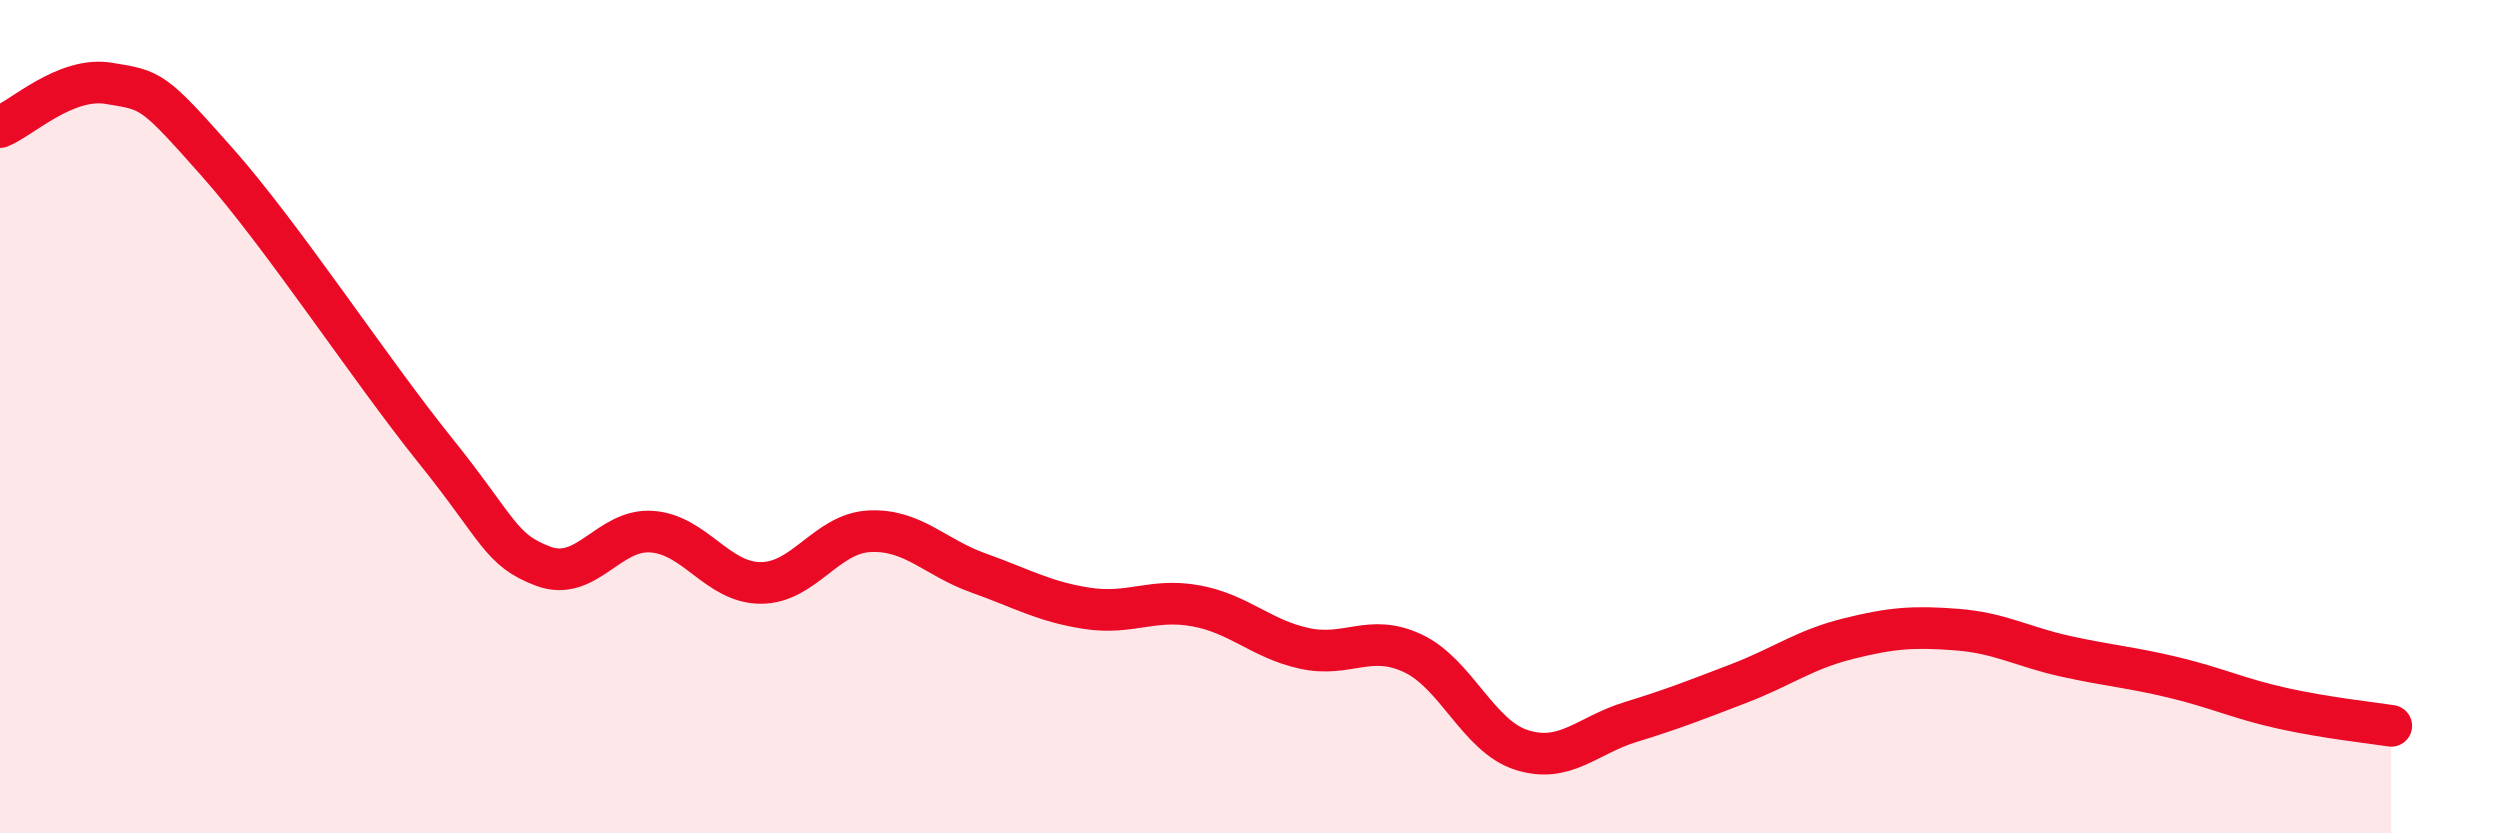 
    <svg width="60" height="20" viewBox="0 0 60 20" xmlns="http://www.w3.org/2000/svg">
      <path
        d="M 0,3.05 C 0.52,2.84 1.57,1.83 2.61,2 C 3.65,2.17 3.66,2.14 5.22,3.9 C 6.78,5.66 8.87,8.85 10.43,10.79 C 11.99,12.73 12,13.2 13.04,13.59 C 14.08,13.98 14.61,12.68 15.65,12.76 C 16.69,12.84 17.22,13.99 18.26,13.99 C 19.3,13.99 19.83,12.8 20.87,12.75 C 21.91,12.7 22.44,13.38 23.48,13.75 C 24.52,14.12 25.05,14.44 26.09,14.6 C 27.13,14.76 27.66,14.35 28.7,14.54 C 29.74,14.73 30.26,15.33 31.3,15.56 C 32.34,15.79 32.87,15.19 33.91,15.68 C 34.95,16.17 35.48,17.67 36.52,18 C 37.56,18.33 38.09,17.65 39.13,17.33 C 40.17,17.01 40.7,16.8 41.74,16.4 C 42.78,16 43.31,15.59 44.35,15.33 C 45.39,15.07 45.92,15.03 46.96,15.11 C 48,15.19 48.53,15.52 49.57,15.75 C 50.61,15.98 51.13,16.01 52.17,16.26 C 53.21,16.51 53.74,16.77 54.78,17 C 55.82,17.23 56.87,17.34 57.39,17.42L57.39 20L0 20Z"
        fill="#EB0A25"
        opacity="0.1"
        stroke-linecap="round"
        stroke-linejoin="round"
      />
      <path
        d="M 0,3.05 C 0.52,2.84 1.57,1.83 2.61,2 C 3.65,2.17 3.66,2.14 5.22,3.9 C 6.78,5.66 8.87,8.85 10.43,10.79 C 11.99,12.73 12,13.2 13.04,13.59 C 14.08,13.98 14.61,12.68 15.65,12.76 C 16.69,12.84 17.22,13.99 18.26,13.99 C 19.3,13.99 19.83,12.8 20.87,12.75 C 21.91,12.7 22.44,13.38 23.48,13.75 C 24.52,14.12 25.05,14.44 26.09,14.6 C 27.13,14.76 27.66,14.35 28.7,14.54 C 29.74,14.73 30.26,15.33 31.3,15.56 C 32.34,15.79 32.87,15.19 33.91,15.68 C 34.95,16.17 35.48,17.67 36.52,18 C 37.56,18.33 38.09,17.65 39.13,17.33 C 40.17,17.01 40.7,16.8 41.74,16.4 C 42.78,16 43.31,15.59 44.35,15.33 C 45.39,15.07 45.92,15.03 46.96,15.11 C 48,15.19 48.53,15.52 49.57,15.75 C 50.61,15.98 51.13,16.01 52.17,16.26 C 53.21,16.51 53.74,16.77 54.78,17 C 55.82,17.23 56.87,17.34 57.39,17.42"
        stroke="#EB0A25"
        stroke-width="1"
        fill="none"
        stroke-linecap="round"
        stroke-linejoin="round"
      />
    </svg>
  